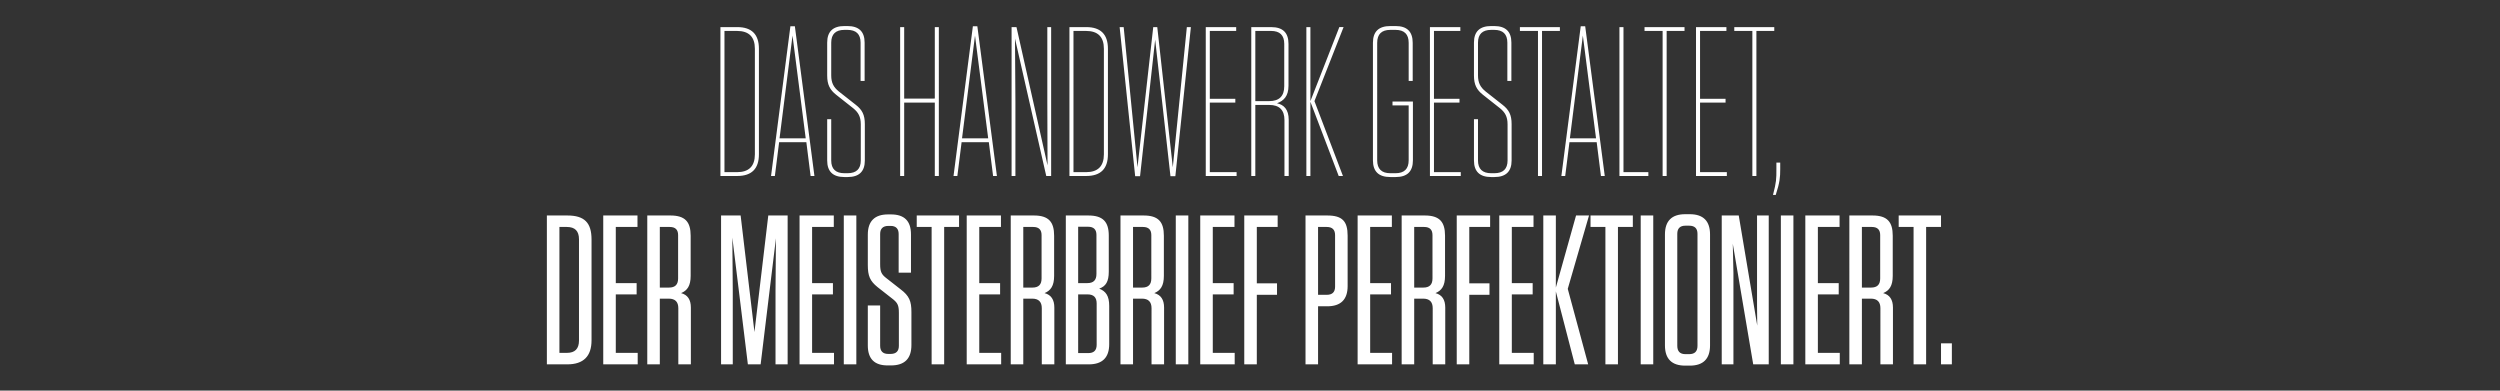 <svg xmlns="http://www.w3.org/2000/svg" xmlns:xlink="http://www.w3.org/1999/xlink" width="1920" height="300" viewBox="0 0 1920 300">
  <rect x="0" y="0" width="1920" height="300" fill="#333333" stroke="none"/>
  <defs>
    <clipPath id="clip-slogan-de">
      <rect width="1920" height="300"/>
    </clipPath>
  </defs>
  <g id="slogan-de" clip-path="url(#clip-slogan-de)">
    <path id="Path_2" data-name="Path 2" d="M-213,41.13h12.9q16.661,0,16.661-16.661V-56.548q0-16.661-16.661-16.661H-213Zm3.1-111.4h9.637q13.721,0,13.721,13.721V24.469q0,13.721-13.721,13.721H-209.9Zm54.066-3.593h-3.43L-174.129,41.13h2.94l3.267-25.971h20.908l3.267,25.971h2.94Zm-1.8,7.187L-147.5,12.219H-167.6Zm35.445,42.8c-3.757-3.1-5.717-6.37-5.717-12.251V-61.284c0-6.534,3.43-9.8,10.127-9.8h2.287c6.7,0,10.127,3.267,10.127,9.8v29.4h3.1v-29.4q0-12.741-13.231-12.741h-2.287q-13.231,0-13.231,12.741v25.318c0,7.024,2.123,10.944,6.86,14.7l13.231,10.454c3.757,3.1,5.717,6.37,5.717,12.251V29.206c0,6.534-3.43,9.8-10.127,9.8h-2.45c-6.7,0-10.127-3.267-10.127-9.8V-2.482h-3.1V29.206q0,12.741,13.231,12.741h2.45q13.231,0,13.231-12.741V1.275c0-7.024-1.96-10.944-7.024-14.864Zm50.309,5.554V-73.208h-3.1V41.13h3.1V-15.222h23.521V41.13h3.1V-73.208h-3.1v54.882Zm56.189-55.536h-3.43L-33.983,41.13h2.94l3.267-25.971H-6.868L-3.6,41.13h2.94Zm-1.8,7.187L-7.358,12.219H-27.449ZM40.991,41.13V-73.208h-2.94v56.353l.163,49.819L14.366-73.208H10.609V41.13h2.94V-15.712l-.327-48.676L37.234,41.13Zm14.047,0h12.9Q84.6,41.13,84.6,24.469V-56.548q0-16.661-16.661-16.661h-12.9Zm3.1-111.4h9.637q13.721,0,13.721,13.721V24.469q0,13.721-13.721,13.721H58.142Zm64.356-2.94h-3.1L107.307,34.433,96.69-73.208h-3.1l11.924,114.5h3.757l11.6-104.865L132.625,41.294h3.757l11.924-114.5h-3.1L134.422,34.433Zm37.242,0V41.13h23.684V38.19H162.843V-15.222h19.6v-2.94h-19.6V-70.268H183.1v-2.94Zm54.719,58.476c5.064-1.8,8.82-5.39,8.82-13.394V-60.3c0-8.657-4.41-12.9-13.231-12.9H194.694V41.13h3.1V-13.426h10.78c7.677,0,11.6,3.92,11.6,11.6V41.13h3.267V-1.992C223.442-10,219.685-13.589,214.459-14.732ZM220.012-27.8c0,7.677-3.92,11.434-11.6,11.434H197.8v-53.9h12.087c6.7,0,10.127,3.267,10.127,9.964Zm45.082,68.93-21.888-57.5,22.378-56.843h-3.267L240.1-16.366V-73.208H237V41.13h3.1V-15.876L261.827,41.13ZM315.566-13.1V29.043c0,6.7-3.43,9.964-10.127,9.964h-3.92c-6.7,0-10.127-3.267-10.127-9.964V-61.121c0-6.7,3.43-9.964,10.127-9.964h3.92c6.7,0,10.127,3.267,10.127,9.964v29.238h3.1V-61.121c0-8.657-4.41-12.9-13.067-12.9h-4.084c-8.984,0-13.394,4.247-13.394,12.9V29.043c0,8.657,4.41,12.9,13.394,12.9H305.6c8.82,0,13.231-4.247,13.231-12.9V-16.039H303.153v2.94ZM331.9-73.208V41.13h23.684V38.19H335V-15.222h19.6v-2.94H335V-70.268h20.254v-2.94Zm42.632,49.329c-3.757-3.1-5.717-6.37-5.717-12.251V-61.284c0-6.534,3.43-9.8,10.127-9.8h2.287c6.7,0,10.127,3.267,10.127,9.8v29.4h3.1v-29.4q0-12.741-13.231-12.741h-2.287q-13.231,0-13.231,12.741v25.318c0,7.024,2.123,10.944,6.86,14.7L385.8-10.812c3.757,3.1,5.717,6.37,5.717,12.251V29.206c0,6.534-3.43,9.8-10.127,9.8h-2.45c-6.7,0-10.127-3.267-10.127-9.8V-2.482h-3.1V29.206q0,12.741,13.231,12.741h2.45q13.231,0,13.231-12.741V1.275c0-7.024-1.96-10.944-7.024-14.864Zm43.449,65.01v-111.4H431.7v-2.94H400.994v2.94h13.884V41.13ZM451.139-73.862h-3.43L432.845,41.13h2.94l3.267-25.971H459.96l3.267,25.971h2.94Zm-1.8,7.187L459.47,12.219H439.379Zm28.095-6.534V41.13h22.214V38.19H480.541v-111.4ZM513.7,41.13v-111.4h13.721v-2.94H496.711v2.94H510.6V41.13ZM536.24-73.208V41.13h23.684V38.19H539.343V-15.222h19.6v-2.94h-19.6V-70.268H559.6v-2.94ZM582.628,41.13v-111.4h13.721v-2.94H565.641v2.94h13.884V41.13Zm18.294-10.29h-2.94v4.9c0,7.677,0,9.964-2.613,19.928h2.123c3.1-9.637,3.43-13.394,3.43-19.764ZM-346.29,185.8h15.681c12.414,0,18.621-6.207,18.621-18.457V89.922c0-12.9-5.39-18.457-18.621-18.457H-346.29Zm9.637-105.518h5.717c6.207,0,9.31,3.1,9.31,9.474v77.75c0,6.37-3.1,9.474-9.31,9.474h-5.717ZM-303,71.465V185.8h26.461v-8.82h-16.824V132.064h16.007v-8.657h-16.007V80.285h16.661v-8.82Zm59.783,59.619c4.737-1.96,7.35-5.554,7.35-13.231V86.982c0-10.617-4.247-15.517-15.517-15.517h-17.8V185.8h9.637V135.331h6.86q7.35,0,7.35,7.35V185.8h9.637V142.191C-235.708,136.148-238.159,132.391-243.222,131.084Zm-2.287-11.271c0,4.737-2.287,7.024-7.024,7.024h-7.024V80.285h7.677c4.247,0,6.37,2.123,6.37,6.207Zm53.576,65.99h9.8l11.761-96.861-.327,40.182V185.8h9.31V71.465h-14.864l-10.617,89.511-10.617-89.511h-15.027V185.8h8.984V129.124l-.327-40.672Zm39.692-114.338V185.8h26.461v-8.82H-142.6V132.064H-126.6v-8.657H-142.6V80.285h16.661v-8.82Zm43.612,0h-9.637V185.8h9.637Zm22.7,47.859c-3.267-2.613-4.41-4.574-4.41-10.29V85.676c0-4.084,2.123-6.207,6.37-6.207h1.633c4.083,0,6.207,2.123,6.207,6.207V115.4h9.474V86c0-10.29-5.064-15.354-15.354-15.354h-2.287c-10.29,0-15.517,5.227-15.517,15.517v23.358c0,8.33,1.633,12.251,7.514,16.987l12.087,9.474c3.1,2.613,4.247,4.41,4.247,10.127v25.481c0,4.084-2.123,6.207-6.37,6.207h-1.8c-4.084,0-6.207-2.123-6.207-6.207V140.558h-9.474v30.708c0,10.29,5.064,15.354,15.191,15.354H-82q15.681,0,15.681-15.681V145.622c0-8.33-1.633-12.414-8.33-17.477ZM-41.17,185.8V80.285h11.434v-8.82h-32.5v8.82h11.434V185.8ZM-23.855,71.465V185.8H2.606v-8.82H-14.218V132.064H1.789v-8.657H-14.218V80.285H2.442v-8.82Zm59.783,59.619c4.737-1.96,7.35-5.554,7.35-13.231V86.982c0-10.617-4.247-15.517-15.517-15.517H9.956V185.8h9.637V135.331h6.86q7.35,0,7.35,7.35V185.8h9.637V142.191C43.441,136.148,40.991,132.391,35.927,131.084ZM33.64,119.814c0,4.737-2.287,7.024-7.024,7.024H19.593V80.285H27.27c4.247,0,6.37,2.123,6.37,6.207Zm44.265,7.84c5.064-1.8,7.35-5.39,7.35-13.067v-27.6c0-10.617-4.41-15.517-15.681-15.517H52.261V185.8H69.9c10.454,0,15.681-5.227,15.681-15.517v-29.4C85.583,133.208,82.969,129.614,77.906,127.654Zm-2.123-11.271c0,4.737-2.287,7.024-7.024,7.024H61.735V80.122h7.677c4.247,0,6.37,2.123,6.37,6.207ZM61.735,132.064h7.187c4.737,0,7.024,2.287,7.024,7.024v31.688q0,6.37-6.37,6.37h-7.84Zm58.476-.98c4.737-1.96,7.35-5.554,7.35-13.231V86.982c0-10.617-4.247-15.517-15.517-15.517H94.24V185.8h9.637V135.331h6.86q7.35,0,7.35,7.35V185.8h9.637V142.191C127.725,136.148,125.275,132.391,120.211,131.084Zm-2.287-11.271c0,4.737-2.287,7.024-7.024,7.024h-7.024V80.285h7.677c4.247,0,6.37,2.123,6.37,6.207Zm28.421-48.349h-9.637V185.8h9.637Zm9.147,0V185.8h26.461v-8.82H165.13V132.064h16.007v-8.657H165.13V80.285H181.79v-8.82Zm33.812,0V185.8h9.637V132.391h15.517v-8.82H198.941V80.285h16.007v-8.82Zm56.679,69.746h7.024c10.454,0,15.681-5.227,15.681-15.517V86.982c0-11.107-4.084-15.517-15.681-15.517H236.346V185.8h9.637Zm13.067-15.027c0,4.084-2.123,6.207-6.37,6.207h-6.7V80.285h6.7c4.247,0,6.37,2.123,6.37,6.207Zm17.314-54.719V185.8h26.461v-8.82H286V132.064h16.007v-8.657H286V80.285h16.661v-8.82Zm59.783,59.619c4.737-1.96,7.35-5.554,7.35-13.231V86.982c0-10.617-4.247-15.517-15.517-15.517h-17.8V185.8h9.637V135.331h6.86q7.35,0,7.35,7.35V185.8h9.637V142.191C343.661,136.148,341.211,132.391,336.147,131.084Zm-2.287-11.271c0,4.737-2.287,7.024-7.024,7.024h-7.024V80.285h7.677c4.247,0,6.37,2.123,6.37,6.207Zm18.621-48.349V185.8h9.637V132.391h15.517v-8.82H362.119V80.285h16.007v-8.82Zm32.668,0V185.8h26.461v-8.82H394.787V132.064h16.007v-8.657H394.787V80.285h16.661v-8.82ZM453.426,185.8l-15.681-57.986,16.334-56.353h-9.964L428.6,126.837V71.465h-9.637V185.8H428.6V129.778L443.135,185.8Zm22.868,0V80.285h11.434v-8.82h-32.5v8.82h11.434V185.8ZM503.408,71.465h-9.637V185.8h9.637ZM547.02,86c0-10.29-5.227-15.517-15.517-15.517h-3.594c-10.29,0-15.517,5.227-15.517,15.517v85.264c0,10.29,5.227,15.517,15.517,15.517H531.5c10.29,0,15.517-5.227,15.517-15.517Zm-9.637,85.591q0,6.37-6.37,6.37h-2.94c-4.083,0-6.207-2.123-6.207-6.37V85.512c0-4.084,2.123-6.207,6.207-6.207h2.94c4.247,0,6.37,2.123,6.37,6.207ZM592.1,185.8V71.465h-8.984v69.42l.163,15.191-14.211-84.61H556V185.8h8.984V115.73l-.49-22.541L580.178,185.8ZM611.05,71.465h-9.637V185.8h9.637Zm9.147,0V185.8h26.461v-8.82H629.834V132.064h16.007v-8.657H629.834V80.285h16.661v-8.82Zm59.783,59.619c4.737-1.96,7.35-5.554,7.35-13.231V86.982c0-10.617-4.247-15.517-15.517-15.517h-17.8V185.8h9.637V135.331h6.86q7.35,0,7.35,7.35V185.8h9.637V142.191C687.493,136.148,685.043,132.391,679.98,131.084Zm-2.287-11.271c0,4.737-2.287,7.024-7.024,7.024h-7.024V80.285h7.677c4.247,0,6.37,2.123,6.37,6.207Zm35.282,65.99V80.285h11.434v-8.82H691.9v8.82h11.434V185.8Zm19.764-16.171h-8.33V185.8h8.33Z" transform="translate(766.29 94.025)" fill="#fff"/>
  </g>
</svg>
